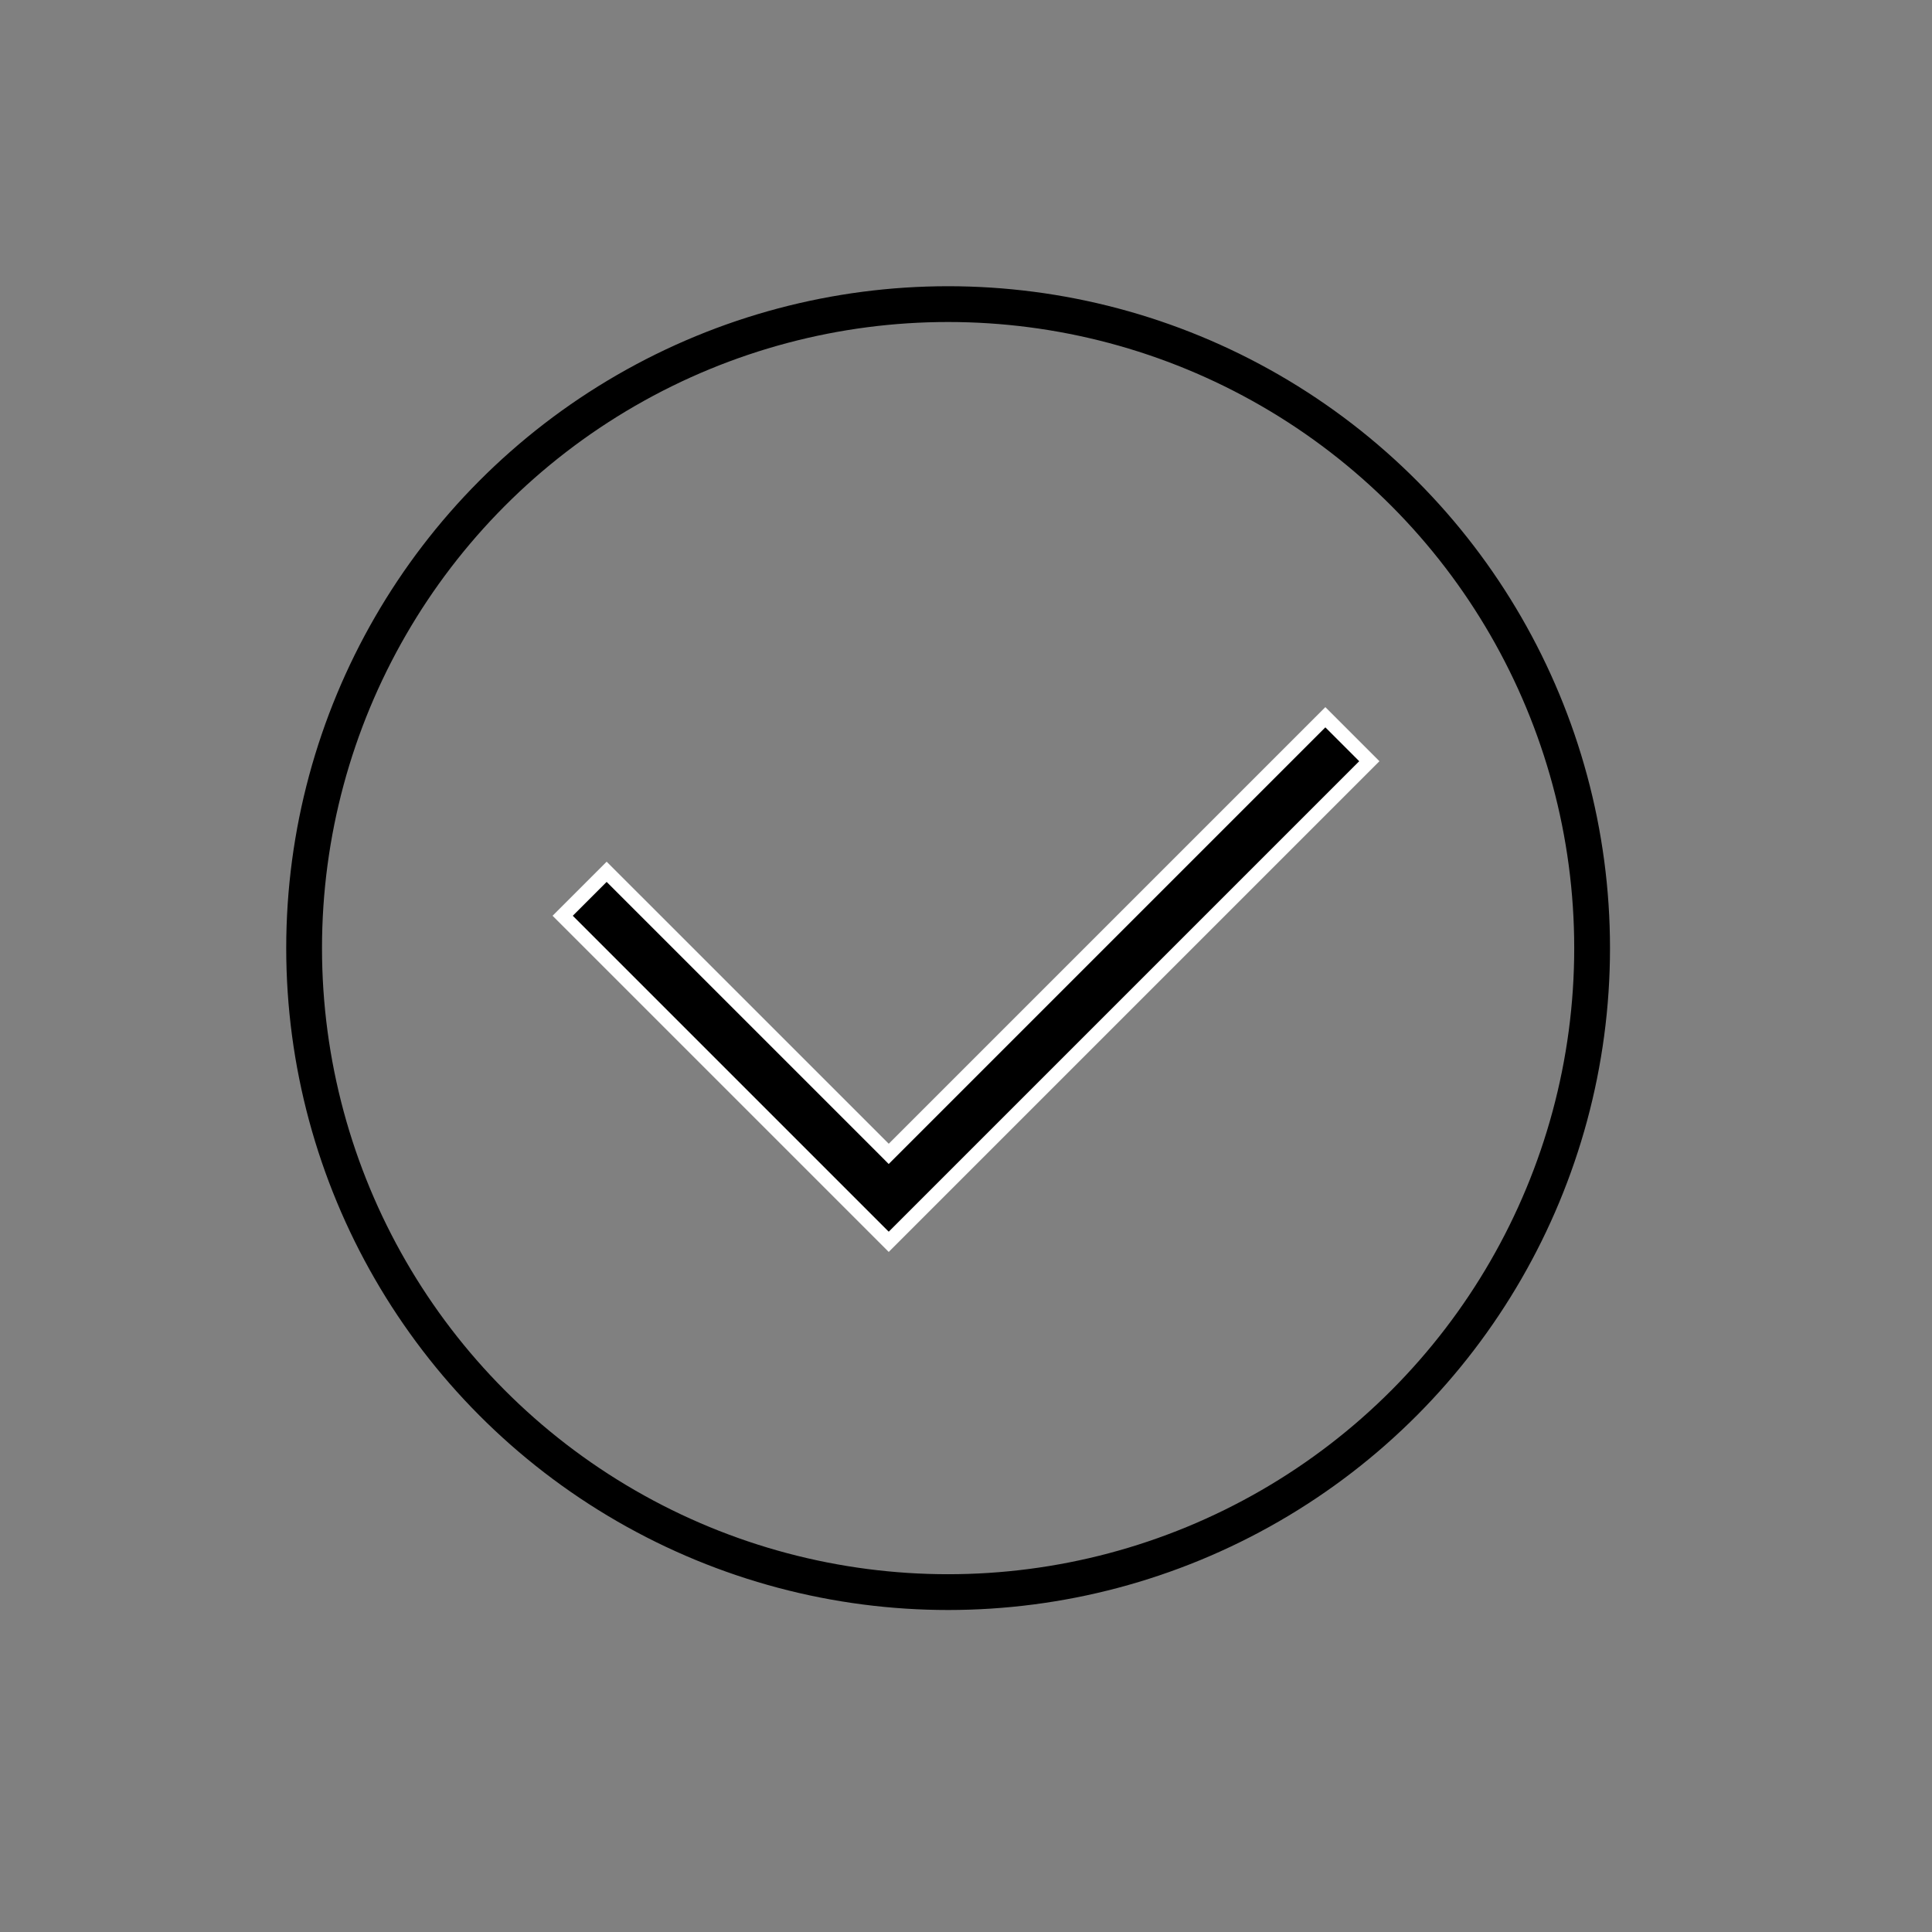 <svg width="54" height="54" viewBox="0 0 54 54" fill="none" xmlns="http://www.w3.org/2000/svg">
<rect x="0" y="0" width="54" height="54" fill="#808080" stroke="none"/>
<circle cx="26.5" cy="26.5" r="18" stroke="#8342CF" style="stroke:#8342CF;stroke:color(display-p3 0.514 0.259 0.812);stroke-opacity:1;"/>
<path d="M24.982 32.109L37.044 20.047L38.273 21.276L24.84 34.709L15.727 25.596L16.956 24.367L24.699 32.109L24.84 32.251L24.982 32.109Z" fill="#8342CF" stroke="white" style="fill:#8342CF;fill:color(display-p3 0.514 0.259 0.812);fill-opacity:1;stroke:white;stroke-opacity:1;" stroke-width="0.4"/>
</svg>
